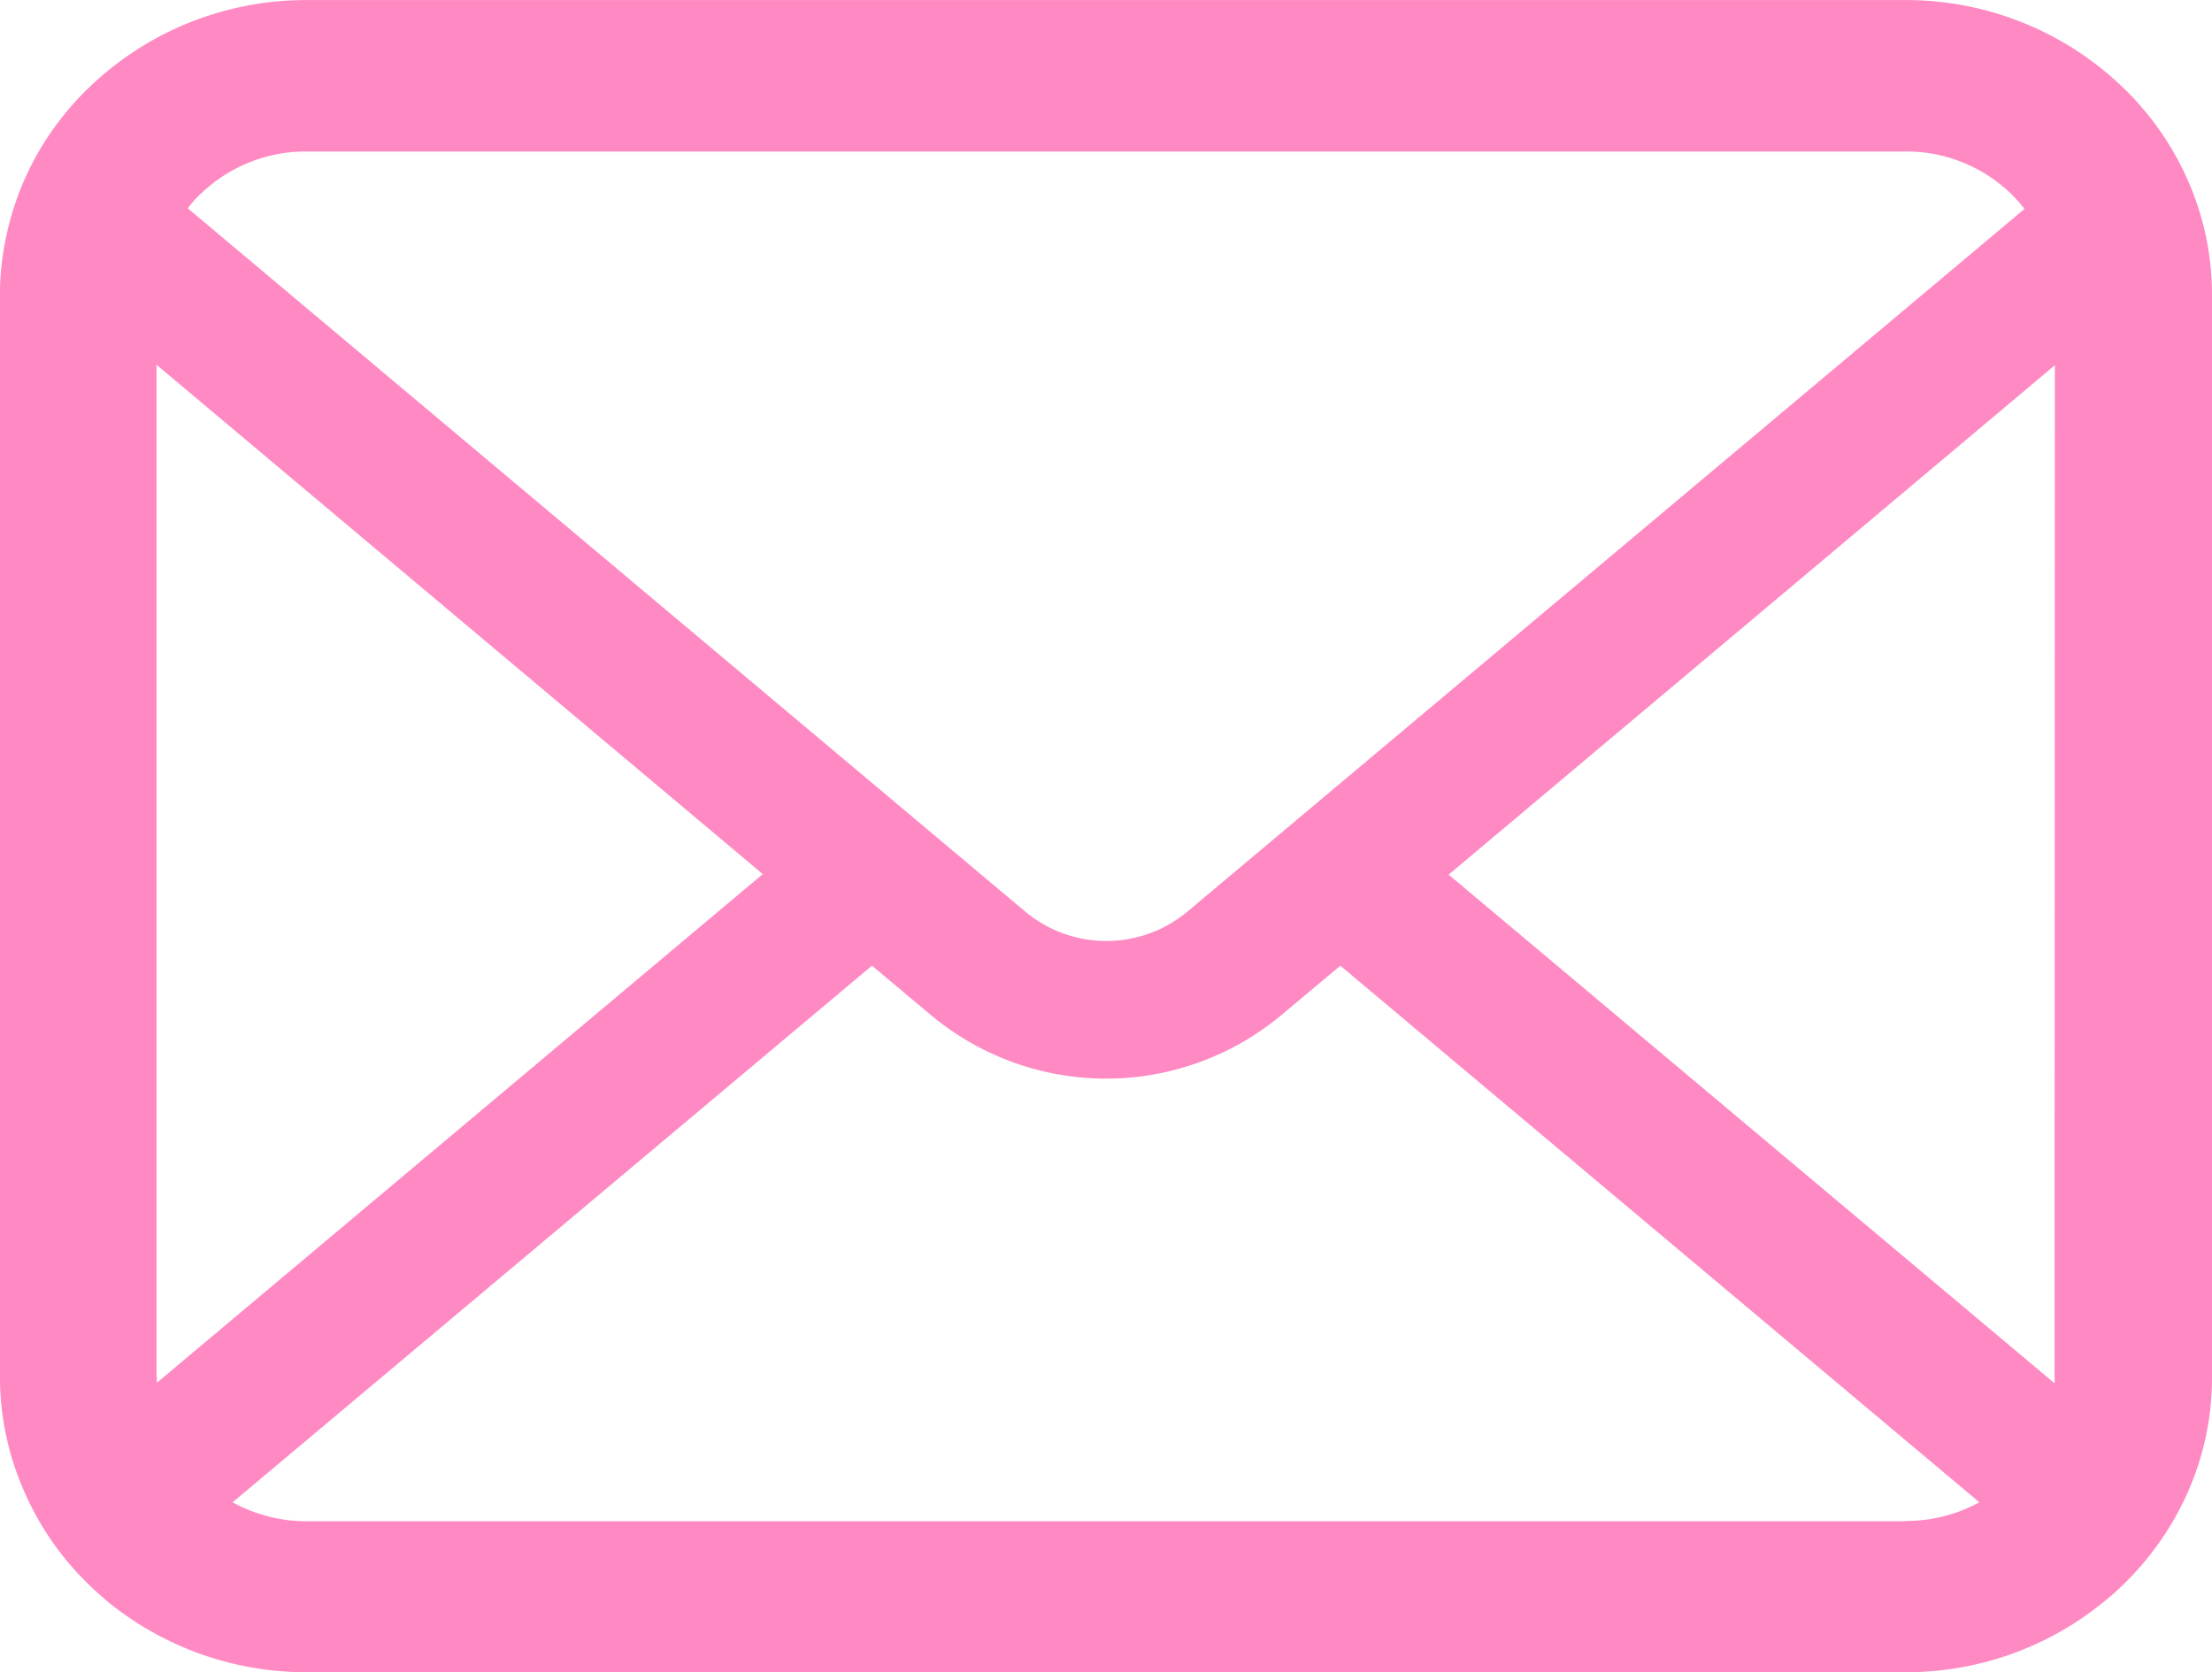 <svg id="メールの無料アイコンその8" xmlns="http://www.w3.org/2000/svg" width="30" height="22.682" viewBox="0 0 30 22.682">
  <path id="パス_161" data-name="パス 161" d="M29.923,58.291a3.936,3.936,0,0,0-.859-1.753,3.5,3.5,0,0,0-.283-.3,4.233,4.233,0,0,0-2.942-1.175H4.161a4.239,4.239,0,0,0-2.942,1.175,3.57,3.57,0,0,0-.283.3,3.888,3.888,0,0,0-.856,1.753,3.74,3.74,0,0,0-.081.78V73.736a3.861,3.861,0,0,0,.345,1.592,3.926,3.926,0,0,0,.875,1.242c.093.09.186.172.287.254a4.255,4.255,0,0,0,2.655.921H25.839a4.228,4.228,0,0,0,2.656-.925,3.551,3.551,0,0,0,.287-.25,4.009,4.009,0,0,0,.879-1.242v0A3.842,3.842,0,0,0,30,73.736V59.071A3.973,3.973,0,0,0,29.923,58.291Zm-27.2-.6a2.049,2.049,0,0,1,1.436-.574H25.839a2.041,2.041,0,0,1,1.436.574,1.963,1.963,0,0,1,.182.205L16.1,67.431a1.716,1.716,0,0,1-2.191,0L2.547,57.888A1.5,1.5,0,0,1,2.725,57.687Zm-.6,16.049V60.01l8.222,6.909-8.218,6.9A.564.564,0,0,1,2.129,73.736Zm23.71,1.957H4.161a2.064,2.064,0,0,1-1.006-.257l8.671-7.279.809.678a3.707,3.707,0,0,0,4.734,0l.809-.678,8.667,7.279A2.066,2.066,0,0,1,25.839,75.693Zm2.032-1.957a.589.589,0,0,1,0,.086l-8.218-6.9,8.222-6.91Z" transform="translate(0 -55.062)" fill="#ff89c2"/>
</svg>
